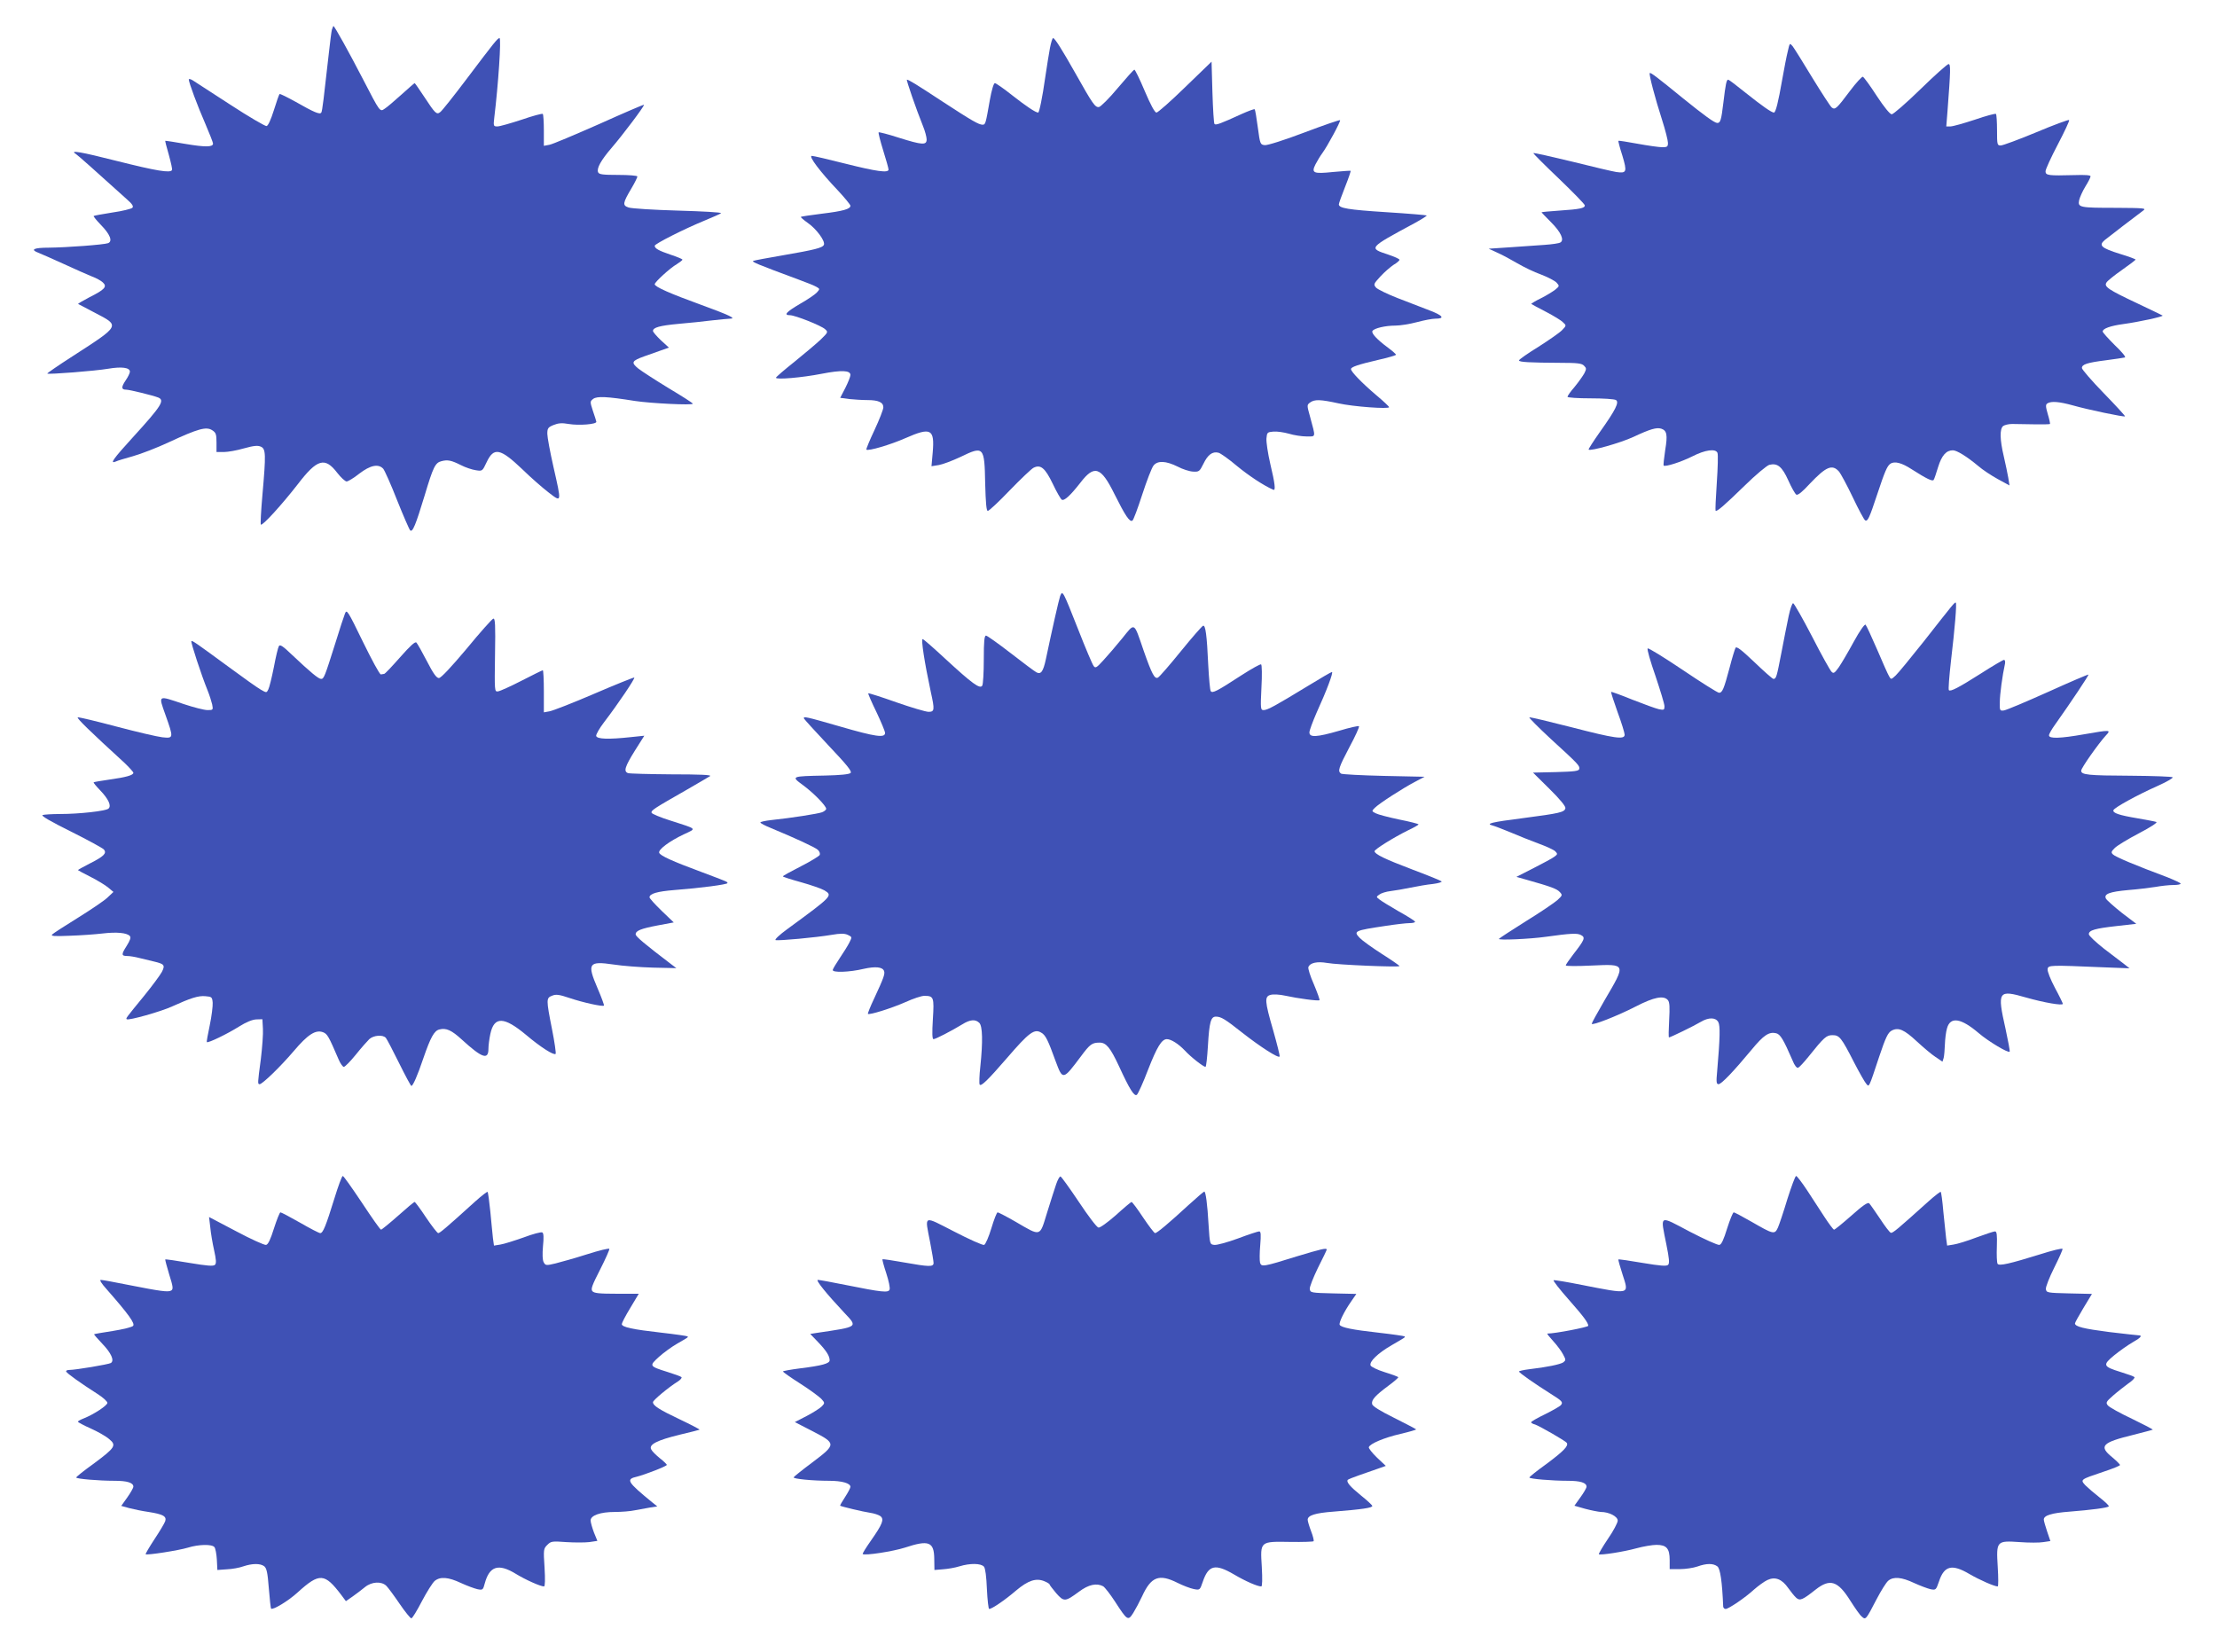 <?xml version="1.0" standalone="no"?>
<!DOCTYPE svg PUBLIC "-//W3C//DTD SVG 20010904//EN"
 "http://www.w3.org/TR/2001/REC-SVG-20010904/DTD/svg10.dtd">
<svg version="1.0" xmlns="http://www.w3.org/2000/svg"
 width="1280pt" height="954pt" viewBox="0 0 1280 954"
 preserveAspectRatio="xMidYMid meet">
<g transform="translate(0,954) scale(0.1,-0.1)"
fill="#3f51b5" stroke="none">
<path d="M1916 9368 c-3 -13 -10 -68 -16 -123 -31 -275 -39 -346 -45 -355 -8
-13 -43 2 -148 62 -49 27 -91 48 -93 45 -3 -3 -18 -45 -33 -94 -17 -54 -33
-89 -42 -91 -8 -1 -103 54 -210 124 -107 69 -204 132 -216 140 -13 8 -23 10
-23 5 0 -17 50 -152 96 -257 24 -56 44 -107 44 -113 0 -21 -46 -21 -159 -2
-63 11 -116 19 -117 18 -1 -1 8 -38 21 -82 12 -44 21 -83 18 -87 -10 -18 -89
-5 -316 52 -213 54 -278 65 -239 41 10 -6 118 -102 296 -263 31 -27 38 -40 30
-48 -7 -6 -58 -19 -115 -27 -57 -9 -106 -18 -108 -20 -3 -2 16 -25 41 -51 53
-54 70 -95 42 -106 -24 -9 -240 -25 -341 -26 -89 0 -111 -11 -60 -30 17 -7 84
-36 147 -65 63 -29 135 -61 160 -71 25 -9 54 -25 64 -35 26 -24 11 -41 -77
-85 -38 -20 -67 -37 -66 -39 2 -1 47 -25 99 -52 144 -75 146 -71 -128 -248
-84 -54 -151 -100 -149 -102 7 -6 276 15 352 28 77 13 125 7 125 -17 0 -8 -11
-31 -25 -51 -26 -39 -25 -53 4 -53 19 0 153 -33 184 -45 40 -16 20 -48 -145
-229 -115 -126 -136 -156 -100 -141 9 5 54 18 100 31 46 13 140 49 210 82 166
77 213 90 247 68 22 -14 25 -24 25 -71 l0 -55 42 0 c23 0 75 9 116 21 58 16
80 18 98 10 29 -13 30 -42 9 -280 -8 -91 -12 -167 -9 -170 9 -9 124 118 214
234 111 145 156 158 227 65 21 -27 45 -49 54 -50 8 0 42 20 73 45 64 49 111
59 139 28 8 -10 45 -92 80 -182 36 -90 70 -168 75 -173 14 -14 32 31 84 202
49 164 61 188 96 197 37 10 58 5 114 -23 25 -13 64 -26 85 -29 38 -6 38 -6 63
47 41 87 78 80 204 -40 50 -49 119 -109 154 -136 76 -58 75 -62 27 150 -19 84
-35 170 -35 189 0 32 4 38 36 51 27 11 48 13 87 6 59 -10 163 -2 160 13 -1 6
-10 34 -20 63 -17 53 -17 54 2 69 22 16 78 14 240 -12 91 -14 335 -26 335 -16
0 4 -63 44 -140 90 -77 47 -156 98 -176 114 -41 34 -37 43 34 69 26 9 69 24
96 34 l48 17 -46 42 c-25 24 -46 48 -46 54 0 20 39 31 147 41 59 5 146 14 193
20 47 5 94 10 105 10 39 0 -3 20 -170 81 -176 64 -265 103 -265 118 0 12 89
94 128 116 17 11 32 22 32 26 0 3 -30 16 -67 28 -68 23 -93 36 -93 52 0 11
170 97 287 145 48 20 92 39 96 43 4 5 -107 11 -248 15 -141 4 -269 12 -286 18
-36 12 -34 25 17 111 19 32 34 63 34 68 0 5 -49 9 -110 9 -92 0 -112 3 -117
16 -9 23 18 70 77 139 61 70 193 245 188 250 -2 2 -118 -48 -258 -111 -141
-62 -270 -117 -288 -120 l-32 -6 0 89 c0 49 -3 92 -6 95 -3 4 -58 -11 -122
-33 -64 -21 -127 -39 -140 -39 -23 0 -24 2 -18 53 23 189 41 457 30 457 -11 0
-30 -24 -196 -244 -71 -94 -137 -177 -146 -183 -21 -17 -29 -9 -92 87 -29 44
-54 80 -56 80 -2 0 -36 -30 -76 -66 -40 -36 -83 -73 -96 -81 -29 -20 -26 -24
-127 171 -78 151 -164 306 -170 306 -1 0 -5 -10 -9 -22z"/>
<path d="M6062 9263 c-6 -32 -18 -107 -27 -168 -17 -121 -35 -205 -41 -205
-15 0 -70 37 -149 99 -49 39 -95 71 -101 71 -7 0 -19 -41 -29 -97 -24 -137
-25 -143 -42 -143 -22 0 -62 23 -232 134 -155 102 -195 126 -205 126 -5 0 53
-169 93 -268 12 -29 21 -64 21 -77 0 -34 -24 -33 -161 10 -61 20 -114 33 -116
31 -3 -2 9 -49 26 -104 17 -54 31 -104 31 -111 0 -21 -70 -11 -249 34 -98 25
-185 45 -194 45 -21 0 49 -93 151 -200 39 -42 72 -82 72 -88 0 -19 -42 -31
-166 -46 -64 -8 -117 -16 -120 -18 -2 -3 16 -18 41 -36 49 -34 100 -104 92
-125 -7 -18 -51 -29 -242 -62 -82 -14 -157 -28 -165 -31 -14 -5 20 -19 260
-108 47 -17 94 -36 105 -43 19 -11 19 -12 1 -32 -11 -12 -54 -41 -98 -66 -78
-46 -96 -65 -57 -65 29 0 181 -60 203 -81 18 -16 17 -18 -25 -59 -24 -23 -92
-80 -151 -128 -59 -47 -108 -89 -108 -93 0 -12 148 0 265 23 113 22 165 20
165 -7 0 -9 -13 -42 -29 -74 l-30 -58 52 -7 c29 -3 76 -6 105 -6 64 0 92 -13
92 -42 0 -12 -23 -71 -51 -131 -28 -59 -49 -110 -47 -113 10 -10 139 28 225
66 148 65 170 54 158 -83 l-7 -79 43 7 c23 4 78 25 123 46 136 66 140 62 144
-153 3 -111 7 -158 15 -158 7 0 64 53 127 119 63 65 125 124 137 130 41 21 67
-1 111 -92 22 -47 46 -88 52 -92 14 -9 49 23 107 97 81 106 119 94 197 -64 63
-126 88 -164 104 -154 6 3 31 71 57 151 26 80 55 155 65 167 24 30 72 27 139
-6 28 -15 68 -28 89 -29 35 -2 38 1 60 45 25 52 52 73 87 64 12 -3 60 -37 106
-76 68 -56 155 -114 211 -138 14 -6 9 37 -18 150 -14 61 -24 127 -22 147 3 34
5 36 40 39 20 2 60 -4 89 -12 29 -9 75 -16 102 -16 56 0 54 -10 21 113 -19 68
-19 69 0 83 26 19 59 18 164 -5 85 -19 292 -34 292 -22 0 4 -34 36 -76 71 -81
69 -144 134 -144 149 0 12 41 26 157 53 57 13 103 26 103 30 0 3 -21 22 -47
41 -62 46 -97 83 -89 96 10 16 75 31 132 31 28 0 84 9 125 20 41 11 88 20 106
20 57 0 45 18 -34 48 -43 17 -126 49 -184 71 -59 23 -114 50 -124 60 -16 19
-15 21 25 65 23 25 58 55 76 67 19 11 34 24 34 29 0 5 -29 18 -65 30 -115 38
-116 37 153 182 40 22 72 42 69 44 -2 2 -108 11 -235 19 -219 14 -272 23 -272
45 0 6 16 51 36 101 20 50 34 92 32 93 -1 1 -47 -2 -101 -7 -115 -12 -127 -6
-102 44 10 19 27 48 39 64 31 42 108 186 103 191 -2 3 -95 -29 -206 -71 -116
-44 -214 -75 -229 -73 -26 3 -27 6 -40 103 -7 54 -15 101 -18 104 -2 3 -37
-10 -77 -28 -118 -54 -147 -65 -155 -57 -4 4 -9 87 -12 184 l-5 176 -152 -147
c-83 -81 -158 -147 -166 -147 -10 0 -34 45 -68 125 -29 69 -56 124 -60 123 -5
-2 -48 -50 -97 -108 -48 -58 -97 -106 -107 -108 -22 -3 -36 17 -135 193 -79
140 -120 205 -130 205 -4 0 -12 -26 -18 -57z"/>
<path d="M10322 9244 c-7 -27 -21 -100 -32 -162 -23 -132 -38 -192 -48 -192
-14 0 -69 39 -162 113 -52 42 -98 77 -102 77 -10 0 -15 -24 -28 -133 -12 -100
-17 -117 -35 -117 -16 0 -75 43 -200 144 -146 119 -185 149 -190 144 -6 -6 31
-146 71 -270 19 -59 34 -119 34 -133 0 -22 -4 -25 -33 -25 -18 0 -82 9 -142
20 -60 11 -110 19 -111 17 -2 -1 8 -40 23 -86 28 -94 25 -103 -36 -94 -20 3
-135 30 -255 60 -120 29 -221 52 -223 49 -2 -2 64 -68 147 -147 82 -79 150
-148 150 -155 0 -16 -28 -22 -147 -30 -57 -4 -103 -8 -103 -10 0 -1 25 -27 55
-57 57 -57 78 -103 54 -117 -7 -5 -49 -11 -93 -14 -45 -3 -135 -9 -201 -14
l-120 -8 50 -23 c28 -12 79 -40 115 -61 36 -21 97 -51 137 -65 39 -15 80 -36
90 -47 17 -19 17 -20 -7 -40 -14 -11 -51 -34 -83 -50 -33 -16 -57 -31 -56 -33
2 -2 40 -22 84 -45 44 -23 89 -50 99 -61 20 -18 20 -19 -5 -45 -13 -14 -75
-57 -136 -96 -62 -38 -113 -74 -113 -79 0 -10 61 -13 242 -14 95 0 120 -3 133
-16 15 -15 15 -19 2 -45 -9 -16 -34 -51 -56 -78 -23 -26 -41 -52 -41 -57 0 -5
60 -9 133 -9 72 0 139 -4 147 -10 20 -12 -3 -58 -92 -183 -38 -54 -68 -100
-66 -103 11 -10 182 38 258 73 98 46 134 56 161 48 33 -11 38 -35 23 -125 -7
-46 -11 -86 -9 -88 9 -9 100 20 166 53 74 38 135 46 145 20 4 -9 2 -86 -4
-173 -6 -86 -9 -159 -7 -161 7 -7 52 32 167 144 64 63 129 117 143 121 47 12
74 -10 110 -90 18 -41 39 -77 46 -82 9 -5 35 16 78 63 94 99 129 114 168 71
11 -13 47 -80 80 -149 33 -70 65 -129 71 -133 15 -9 24 10 71 152 43 130 57
162 75 174 24 17 66 6 124 -32 86 -55 120 -71 126 -61 4 5 15 39 26 75 21 67
47 96 85 96 23 0 81 -36 147 -91 24 -21 74 -54 112 -75 l68 -37 -7 44 c-4 24
-16 80 -26 124 -23 97 -24 158 -4 175 8 6 31 12 52 12 21 0 78 -1 127 -2 48
-1 90 0 92 2 1 2 -4 28 -13 57 -13 45 -13 55 -2 62 23 14 68 10 148 -12 84
-24 294 -68 300 -63 2 2 -53 62 -123 134 -69 71 -126 137 -126 145 0 21 29 31
140 45 52 7 101 14 108 16 8 2 -17 32 -58 71 -38 38 -70 73 -70 79 0 17 46 33
120 43 88 12 231 43 226 49 -3 2 -67 33 -143 69 -172 81 -197 98 -181 122 6
10 46 42 89 72 43 30 78 57 79 60 0 3 -40 18 -90 33 -109 34 -125 49 -88 80
26 21 186 144 223 171 18 13 1 14 -155 15 -215 0 -224 2 -216 44 4 17 20 53
36 79 17 27 30 53 30 59 0 7 -33 9 -92 7 -152 -4 -168 -2 -168 22 0 11 32 81
71 155 39 75 69 138 65 141 -3 3 -88 -28 -190 -71 -101 -42 -193 -76 -205 -76
-20 0 -21 5 -21 88 0 49 -3 91 -6 94 -3 4 -58 -11 -122 -33 -64 -21 -127 -39
-141 -39 l-24 0 7 88 c18 237 19 272 6 272 -7 0 -80 -65 -162 -145 -82 -80
-157 -145 -166 -145 -10 0 -45 43 -87 107 -38 59 -74 108 -80 110 -5 1 -39
-35 -74 -82 -78 -104 -86 -111 -106 -95 -8 7 -58 84 -112 172 -53 88 -104 169
-113 181 -17 20 -17 20 -28 -29z"/>
<path d="M6121 6099 c-8 -23 -46 -191 -83 -367 -15 -69 -28 -88 -54 -74 -10 5
-77 55 -149 111 -71 55 -136 101 -142 101 -10 0 -13 -34 -13 -137 0 -76 -4
-144 -9 -152 -13 -21 -58 12 -211 153 -69 64 -128 116 -133 116 -10 0 10 -132
47 -305 23 -104 22 -115 -13 -115 -16 0 -100 25 -186 55 -87 31 -160 54 -162
52 -2 -2 19 -51 47 -108 27 -57 50 -112 50 -121 0 -30 -56 -22 -259 37 -198
57 -215 61 -209 46 2 -5 66 -75 142 -156 107 -113 136 -149 127 -158 -8 -8
-60 -13 -149 -15 -196 -4 -196 -4 -125 -56 61 -45 133 -119 133 -136 0 -6 -11
-15 -24 -20 -25 -9 -178 -33 -293 -45 -35 -4 -63 -10 -63 -14 0 -4 28 -19 63
-33 133 -55 253 -110 269 -125 9 -8 14 -21 11 -29 -3 -7 -52 -37 -109 -66 -57
-29 -104 -55 -104 -58 0 -3 47 -18 105 -34 57 -16 118 -37 135 -47 49 -30 47
-32 -215 -224 -44 -32 -74 -60 -67 -63 16 -5 234 15 322 30 53 9 75 9 95 0 25
-12 25 -12 9 -44 -9 -18 -34 -58 -55 -89 -21 -31 -40 -63 -41 -69 -4 -17 95
-14 179 6 67 15 108 11 117 -12 7 -17 -3 -43 -56 -157 -23 -48 -39 -89 -37
-91 8 -8 138 33 217 68 44 20 92 36 108 36 55 0 58 -7 50 -134 -5 -82 -4 -116
4 -116 11 0 99 45 165 85 46 29 77 31 99 9 19 -18 21 -109 6 -252 -6 -52 -7
-98 -4 -104 8 -13 47 25 157 152 130 151 160 173 201 146 23 -14 37 -42 81
-164 41 -110 42 -110 146 29 52 70 64 79 108 79 38 0 62 -30 111 -135 62 -135
89 -178 104 -166 7 6 37 72 65 146 51 130 78 175 108 175 24 0 67 -27 103 -65
36 -39 108 -95 120 -95 4 0 10 54 14 121 8 139 17 169 46 169 30 0 53 -14 154
-94 102 -80 209 -149 214 -136 2 5 -15 72 -37 150 -50 172 -51 197 -14 206 15
4 52 2 83 -5 73 -16 192 -32 198 -26 3 2 -12 43 -32 91 -21 47 -35 92 -32 100
9 25 51 34 108 24 59 -11 418 -26 418 -18 0 3 -46 35 -103 71 -56 36 -113 77
-127 92 -37 39 -30 42 150 69 58 9 120 16 138 16 17 0 32 3 32 8 0 4 -42 31
-93 59 -50 29 -101 60 -112 69 -20 15 -20 16 -1 29 10 8 39 17 65 20 25 3 78
12 116 20 39 8 96 18 128 21 32 4 54 11 50 15 -4 4 -79 35 -165 67 -161 61
-221 90 -222 107 0 11 109 79 196 122 32 15 58 30 58 33 0 3 -50 16 -111 28
-62 13 -123 29 -136 36 -24 12 -24 13 -6 31 24 25 164 115 233 151 l55 29
-235 5 c-129 3 -241 9 -247 13 -21 14 -15 33 48 153 34 63 59 118 55 121 -3 3
-54 -8 -113 -26 -131 -38 -173 -40 -173 -10 0 12 19 62 41 113 58 127 99 236
89 236 -4 0 -68 -37 -141 -82 -184 -112 -231 -138 -253 -138 -18 0 -19 7 -13
130 4 71 3 132 -2 134 -4 3 -56 -26 -115 -64 -141 -92 -167 -105 -176 -90 -4
6 -10 73 -14 148 -8 177 -16 234 -30 229 -6 -2 -64 -68 -128 -147 -64 -79
-123 -147 -132 -152 -19 -11 -35 18 -83 155 -58 169 -49 164 -124 71 -35 -43
-84 -100 -109 -127 -39 -43 -46 -47 -56 -32 -7 9 -47 103 -88 208 -90 228 -91
230 -105 196z"/>
<path d="M10327 5983 c-9 -43 -28 -138 -42 -212 -27 -140 -30 -151 -46 -151
-5 0 -55 44 -110 97 -76 72 -103 93 -109 82 -4 -8 -20 -59 -34 -114 -33 -124
-42 -145 -61 -145 -8 0 -102 59 -210 132 -107 72 -198 128 -202 124 -5 -4 16
-76 45 -159 28 -84 52 -162 52 -175 0 -21 -3 -23 -32 -17 -18 4 -87 29 -153
55 -66 27 -122 47 -123 45 -2 -2 15 -54 37 -116 23 -62 41 -121 41 -131 0 -30
-56 -22 -307 43 -129 33 -238 59 -243 57 -4 -2 51 -57 122 -123 164 -150 169
-156 166 -175 -3 -12 -26 -15 -135 -18 l-132 -3 95 -94 c61 -60 94 -101 92
-111 -4 -24 -33 -30 -246 -58 -181 -23 -216 -32 -176 -42 12 -3 59 -21 105
-40 46 -20 120 -49 163 -65 44 -16 87 -36 95 -44 15 -15 14 -18 -4 -31 -11 -9
-65 -38 -120 -66 l-100 -51 60 -17 c142 -40 173 -52 190 -70 17 -18 16 -20
-13 -47 -17 -15 -99 -71 -182 -122 -83 -52 -153 -98 -156 -102 -5 -9 178 -1
271 12 143 20 182 22 203 10 27 -14 21 -27 -45 -112 -23 -30 -43 -59 -43 -63
0 -5 67 -5 150 -1 200 9 199 12 75 -199 -41 -71 -75 -132 -75 -137 0 -13 148
45 255 100 105 54 161 65 185 36 10 -12 11 -42 7 -115 -3 -55 -4 -100 -1 -100
8 0 144 66 184 90 46 27 86 26 101 -2 11 -21 10 -88 -7 -285 -6 -61 -4 -73 8
-73 17 0 88 75 191 199 70 85 101 105 142 95 24 -6 42 -36 94 -156 12 -31 25
-46 33 -43 7 3 33 31 58 62 92 115 105 126 140 126 40 0 51 -13 125 -158 31
-60 63 -116 71 -124 16 -18 13 -25 74 159 37 110 50 137 71 149 39 21 72 7
147 -63 37 -34 85 -75 107 -89 l40 -27 7 22 c3 13 6 48 7 78 1 30 6 72 12 92
19 70 81 60 183 -27 56 -48 173 -118 179 -107 2 4 -9 63 -24 132 -49 218 -43
227 120 180 102 -29 211 -48 211 -36 0 3 -20 45 -46 93 -25 47 -44 95 -42 107
3 24 11 24 318 11 l155 -6 -29 23 c-16 12 -69 53 -118 90 -48 38 -88 75 -88
84 0 23 36 33 160 47 l114 13 -83 63 c-45 36 -86 72 -92 82 -14 27 19 40 130
50 53 4 123 13 156 18 33 6 79 11 103 11 23 0 42 3 42 8 0 4 -35 20 -77 37
-180 67 -299 117 -313 131 -13 12 -11 17 10 38 14 14 77 52 140 85 67 35 108
62 100 65 -8 3 -57 12 -108 21 -108 18 -145 31 -140 47 5 15 138 88 255 140
51 23 90 45 87 50 -3 4 -112 8 -242 9 -247 1 -288 5 -286 30 1 16 99 155 142
202 32 34 29 34 -127 7 -136 -24 -201 -26 -201 -6 0 8 16 36 35 62 93 131 196
286 193 289 -2 2 -107 -43 -233 -100 -127 -57 -241 -105 -255 -107 -24 -3 -25
-1 -24 47 0 44 15 156 30 223 2 12 0 22 -6 22 -5 0 -65 -35 -132 -78 -129 -82
-177 -107 -186 -97 -4 3 2 79 12 168 23 194 34 330 28 337 -5 6 -15 -7 -186
-225 -74 -93 -146 -181 -161 -195 -26 -24 -27 -25 -38 -5 -7 11 -38 81 -69
154 -32 74 -62 139 -67 144 -5 5 -33 -34 -68 -98 -32 -59 -71 -125 -86 -147
-25 -35 -31 -39 -43 -26 -8 8 -59 99 -112 203 -54 104 -103 190 -109 192 -5 2
-17 -31 -26 -74z"/>
<path d="M1992 5998 c-6 -15 -32 -93 -57 -175 -60 -190 -65 -203 -81 -203 -15
0 -60 37 -168 139 -53 51 -70 62 -76 50 -5 -8 -18 -63 -29 -122 -12 -60 -26
-117 -32 -128 -10 -20 -10 -20 -45 0 -19 11 -101 69 -182 129 -191 140 -212
155 -217 150 -5 -5 58 -197 93 -283 11 -27 23 -65 27 -82 6 -32 6 -33 -27 -33
-19 0 -81 16 -138 35 -151 51 -146 54 -105 -62 48 -135 48 -137 -18 -130 -28
3 -148 31 -265 62 -117 31 -217 55 -223 53 -9 -3 72 -82 269 -262 28 -27 52
-53 52 -58 0 -14 -43 -26 -137 -39 -48 -7 -90 -14 -92 -16 -3 -2 14 -22 37
-46 48 -50 67 -90 48 -106 -16 -14 -169 -31 -278 -31 -47 0 -94 -3 -102 -6
-11 -4 46 -37 163 -95 98 -49 184 -96 191 -104 18 -22 -1 -40 -82 -81 -37 -19
-68 -36 -68 -38 0 -1 33 -19 73 -39 39 -20 86 -48 102 -62 l30 -25 -35 -33
c-19 -18 -96 -70 -170 -116 -74 -46 -141 -89 -148 -96 -11 -10 9 -12 100 -8
62 2 147 8 189 13 83 10 143 4 159 -15 7 -8 1 -25 -19 -57 -32 -50 -31 -58 6
-58 12 0 44 -5 70 -12 27 -6 64 -15 83 -20 59 -14 64 -21 45 -59 -10 -19 -56
-81 -103 -139 -109 -133 -106 -130 -100 -135 9 -9 200 45 262 74 106 48 151
63 192 59 37 -3 39 -5 42 -38 1 -19 -6 -78 -17 -130 -11 -52 -19 -96 -17 -97
7 -7 120 48 185 89 43 27 78 41 101 42 l35 1 3 -55 c2 -29 -4 -108 -12 -175
-19 -142 -19 -145 -7 -145 16 0 120 101 196 190 82 97 127 126 170 110 25 -10
32 -22 90 -157 10 -24 24 -43 30 -43 7 0 38 32 69 70 31 39 67 79 78 90 25 23
80 27 96 7 6 -7 40 -72 76 -145 36 -73 68 -132 71 -132 9 0 35 58 69 159 42
122 63 160 93 167 39 10 70 -4 130 -59 116 -106 153 -119 153 -53 0 19 5 58
11 86 22 103 79 101 207 -6 84 -71 160 -119 170 -109 3 3 -6 68 -21 143 -34
172 -34 180 1 193 22 9 40 7 102 -14 74 -25 190 -51 197 -43 2 2 -14 47 -37
100 -62 144 -52 158 92 137 51 -8 154 -16 228 -18 l135 -3 -29 22 c-155 118
-206 161 -206 173 0 21 29 33 129 52 l91 17 -70 67 c-38 37 -70 72 -70 78 0
21 45 34 144 42 146 11 306 32 306 40 0 8 4 6 -155 66 -162 60 -233 92 -239
109 -7 18 58 67 143 107 74 35 80 28 -78 79 -58 18 -107 39 -109 45 -4 14 14
25 203 133 66 38 127 74 135 79 10 7 -63 10 -222 10 -130 1 -243 4 -252 7 -27
10 -18 37 39 129 l55 87 -77 -8 c-129 -14 -197 -12 -201 7 -1 9 19 44 45 78
82 107 182 256 175 259 -4 1 -109 -41 -232 -94 -123 -53 -239 -98 -257 -101
l-33 -6 0 122 c0 66 -3 121 -6 121 -3 0 -58 -27 -122 -60 -64 -33 -126 -61
-137 -62 -20 -3 -20 2 -17 211 3 174 1 212 -10 209 -7 -2 -77 -80 -154 -174
-91 -108 -148 -169 -160 -169 -14 0 -33 27 -69 97 -28 54 -55 102 -61 108 -7
7 -35 -18 -94 -85 -46 -52 -87 -96 -92 -96 -4 -1 -13 -2 -19 -3 -7 -1 -53 85
-104 189 -87 179 -93 188 -103 163z"/>
<path d="M1930 2618 c-48 -155 -65 -198 -81 -198 -7 0 -59 27 -116 60 -58 33
-109 60 -114 60 -4 0 -21 -42 -37 -92 -20 -64 -34 -94 -46 -96 -9 -2 -87 33
-173 79 l-156 82 7 -59 c3 -33 13 -92 22 -132 12 -55 14 -76 5 -85 -9 -9 -45
-6 -147 11 -75 13 -138 22 -140 20 -1 -2 9 -41 23 -87 22 -69 24 -84 12 -92
-17 -11 -61 -5 -248 32 -79 16 -151 29 -159 29 -9 0 4 -21 32 -52 129 -147
168 -201 154 -214 -7 -7 -60 -20 -117 -29 -58 -9 -106 -17 -108 -19 -1 -1 20
-26 47 -54 52 -54 72 -98 50 -112 -14 -8 -204 -40 -240 -40 -12 0 -20 -4 -18
-9 3 -10 83 -67 180 -129 32 -20 58 -44 58 -52 0 -15 -77 -66 -137 -90 -18 -7
-33 -15 -33 -19 0 -3 33 -21 74 -39 40 -18 88 -45 106 -61 44 -36 36 -49 -89
-142 -56 -40 -101 -76 -101 -80 0 -8 131 -19 222 -19 72 0 108 -11 108 -34 0
-7 -16 -35 -35 -62 l-35 -49 47 -13 c27 -7 76 -17 111 -22 83 -13 105 -25 96
-53 -4 -12 -32 -59 -62 -104 -30 -46 -53 -85 -51 -87 7 -7 192 22 244 38 61
19 139 21 153 3 6 -7 12 -40 14 -72 l3 -60 55 4 c30 1 73 9 95 17 51 17 96 18
120 1 14 -11 20 -35 27 -127 5 -63 11 -116 13 -118 10 -10 101 45 154 94 126
114 155 112 252 -16 l26 -35 39 27 c21 15 53 39 71 54 39 32 96 35 124 7 10
-10 44 -56 76 -103 32 -47 63 -85 68 -84 6 0 33 45 61 99 29 55 62 107 74 117
32 26 79 22 151 -12 35 -16 78 -32 96 -36 30 -6 32 -4 42 34 27 99 78 116 177
56 57 -35 144 -74 165 -74 6 0 7 40 3 109 -7 104 -6 109 16 131 21 21 28 22
109 16 47 -3 107 -3 133 0 l47 7 -20 49 c-10 27 -19 58 -19 69 0 29 56 49 139
49 38 0 91 4 118 10 26 5 66 12 88 16 l40 6 -30 24 c-145 119 -153 133 -87
148 44 11 172 60 172 68 0 3 -18 21 -40 38 -22 18 -45 40 -50 51 -16 28 33 53
164 85 61 14 113 28 115 29 2 2 -50 29 -115 60 -118 56 -154 79 -154 99 0 11
90 86 143 119 16 10 26 22 21 26 -5 4 -40 17 -79 29 -108 34 -108 35 -50 88
28 25 75 59 105 76 64 37 65 37 59 42 -2 2 -69 12 -149 21 -168 19 -230 32
-230 50 0 6 22 49 49 93 l49 82 -128 0 c-100 0 -130 3 -140 15 -10 12 -1 35
45 125 31 61 55 115 53 119 -2 5 -59 -9 -128 -31 -69 -22 -151 -45 -183 -53
-54 -13 -58 -12 -68 7 -7 12 -8 47 -4 93 5 49 4 75 -4 79 -6 4 -55 -9 -108
-29 -54 -19 -114 -38 -134 -41 l-37 -6 -6 43 c-2 24 -10 93 -15 153 -6 60 -13
111 -16 114 -2 3 -34 -22 -70 -54 -172 -156 -206 -184 -215 -184 -5 0 -37 41
-70 90 -33 50 -63 90 -66 90 -4 0 -47 -36 -96 -80 -50 -44 -94 -80 -98 -80 -5
0 -54 70 -110 155 -57 85 -106 155 -111 155 -5 0 -27 -60 -49 -132z"/>
<path d="M6098 2703 c-9 -27 -33 -101 -53 -166 -43 -140 -33 -138 -182 -51
-52 30 -99 54 -103 54 -5 0 -21 -41 -36 -91 -15 -50 -34 -94 -42 -97 -8 -3
-86 32 -173 77 -182 93 -170 99 -139 -61 11 -57 20 -111 20 -120 0 -24 -25
-23 -172 3 -66 12 -121 20 -123 18 -2 -2 8 -39 22 -81 14 -43 23 -85 19 -94
-7 -19 -42 -16 -255 27 -79 16 -151 29 -159 29 -15 0 48 -78 151 -188 81 -86
86 -82 -157 -118 l-38 -6 45 -47 c47 -49 67 -80 67 -105 0 -19 -43 -31 -172
-47 -54 -7 -98 -15 -98 -18 1 -3 45 -35 99 -69 55 -35 109 -75 122 -88 21 -23
22 -25 5 -43 -10 -11 -49 -36 -87 -56 l-70 -36 103 -53 c137 -71 137 -75 -2
-180 -58 -43 -106 -82 -108 -86 -3 -9 109 -20 205 -20 74 0 123 -14 123 -35 0
-6 -14 -33 -31 -59 -17 -26 -30 -48 -28 -50 7 -5 133 -35 174 -41 22 -3 48
-12 58 -19 23 -18 13 -45 -55 -142 -28 -40 -50 -75 -47 -77 12 -10 174 15 243
37 139 46 169 34 170 -65 l1 -64 49 4 c28 2 70 9 95 17 62 19 125 18 142 -2 8
-10 14 -56 17 -130 3 -63 9 -114 13 -114 16 0 91 51 155 106 70 59 116 74 164
54 17 -7 30 -15 30 -19 0 -3 18 -26 38 -50 45 -51 52 -50 132 9 55 41 101 51
139 31 10 -6 41 -46 69 -89 71 -110 75 -112 105 -65 13 21 36 64 51 96 52 114
98 131 204 78 32 -16 74 -32 94 -36 35 -7 36 -6 52 41 33 98 72 107 181 43 66
-39 135 -69 157 -69 6 0 7 42 3 114 -9 148 -12 146 167 143 69 -1 129 1 132 4
3 3 -3 29 -14 57 -11 29 -20 59 -20 67 0 25 42 39 150 47 164 13 225 22 223
33 -2 6 -31 33 -65 60 -64 52 -87 79 -76 91 4 3 33 15 65 26 32 11 79 28 106
37 l48 17 -51 48 c-28 27 -49 54 -47 60 6 20 88 55 184 77 51 12 92 24 89 26
-3 3 -60 33 -128 67 -81 40 -124 67 -126 79 -5 24 18 49 93 105 33 24 59 47
58 50 -1 3 -36 16 -78 29 -42 13 -79 31 -82 39 -8 22 41 70 122 117 83 48 79
46 74 51 -2 2 -69 12 -149 21 -153 17 -215 30 -225 45 -7 11 25 77 67 137 l29
42 -133 3 c-128 3 -133 4 -136 25 -2 11 20 66 47 122 28 55 51 103 51 106 0
11 -33 3 -172 -39 -195 -61 -205 -62 -213 -37 -3 12 -3 57 1 101 5 61 4 80 -6
80 -7 0 -62 -18 -123 -41 -60 -22 -122 -39 -136 -37 -26 3 -26 4 -33 113 -7
125 -17 195 -25 195 -3 0 -44 -35 -90 -77 -114 -105 -183 -163 -194 -163 -5 0
-36 41 -69 90 -33 50 -63 90 -67 90 -3 0 -44 -34 -90 -76 -48 -42 -92 -74
-101 -72 -10 2 -60 68 -113 148 -53 79 -101 146 -106 147 -5 2 -16 -18 -25
-44z"/>
<path d="M10320 2618 c-22 -73 -47 -148 -55 -166 -19 -41 -25 -40 -153 34 -52
30 -98 54 -102 54 -5 0 -22 -42 -38 -92 -20 -65 -33 -94 -45 -96 -10 -2 -87
33 -172 77 -180 95 -169 101 -134 -75 16 -79 19 -108 10 -117 -9 -9 -45 -6
-147 11 -75 13 -138 22 -140 20 -2 -2 9 -41 24 -87 38 -118 47 -115 -236 -60
-84 17 -157 29 -162 27 -5 -2 35 -53 89 -114 83 -94 111 -132 111 -149 0 -8
-192 -45 -236 -45 -4 0 12 -20 34 -44 22 -24 48 -59 57 -77 16 -30 16 -33 1
-45 -18 -12 -95 -28 -198 -40 -32 -4 -58 -10 -58 -13 0 -7 90 -70 182 -128 67
-42 74 -49 60 -66 -7 -8 -48 -31 -92 -53 -44 -21 -80 -42 -80 -46 0 -4 10 -10
23 -13 26 -9 176 -95 183 -106 11 -18 -19 -48 -115 -120 -56 -40 -101 -76
-101 -80 0 -8 131 -19 222 -19 72 0 108 -11 108 -34 0 -7 -16 -35 -35 -61
l-35 -49 63 -18 c34 -9 75 -17 90 -18 47 0 97 -26 97 -50 0 -12 -25 -60 -57
-106 -31 -46 -54 -86 -52 -88 8 -7 144 14 216 34 40 11 93 20 117 20 58 0 76
-21 76 -88 l0 -52 59 0 c32 0 78 7 101 15 53 19 91 19 115 1 17 -12 28 -87 34
-233 1 -7 7 -13 14 -13 17 0 113 65 164 112 24 21 58 46 77 55 45 21 84 6 121
-47 15 -21 35 -46 45 -55 22 -20 37 -13 113 47 83 65 128 51 201 -66 25 -39
53 -80 64 -89 24 -22 24 -21 86 98 26 50 56 98 68 108 30 25 77 21 149 -13 35
-16 78 -32 95 -36 31 -6 32 -4 49 45 30 91 75 102 175 43 60 -35 145 -72 164
-72 4 0 4 51 0 113 -9 150 -7 152 127 143 53 -4 114 -4 137 0 l40 6 -19 56
c-10 30 -19 61 -19 68 0 24 44 38 150 46 126 10 217 22 225 30 4 3 -20 26 -52
51 -32 25 -69 57 -83 71 -30 33 -30 33 101 77 55 18 99 36 99 40 0 4 -20 24
-45 45 -79 64 -60 85 121 129 60 15 111 29 113 30 2 2 -52 30 -120 63 -68 32
-131 67 -139 77 -13 16 -11 21 30 57 25 22 65 53 88 70 24 16 40 33 35 37 -4
4 -40 17 -79 29 -103 32 -106 40 -37 97 32 26 79 59 105 74 47 26 60 41 35 41
-7 0 -84 9 -170 19 -147 19 -197 31 -197 50 0 4 22 44 49 89 l49 81 -132 3
c-126 3 -131 4 -134 25 -2 11 20 67 48 123 28 56 50 105 48 109 -2 5 -59 -9
-128 -31 -177 -55 -238 -69 -247 -55 -4 7 -6 51 -4 100 2 67 0 87 -11 87 -7 0
-55 -16 -107 -35 -52 -20 -111 -38 -132 -41 l-37 -6 -6 43 c-3 24 -10 93 -16
153 -5 60 -12 111 -15 114 -2 3 -34 -22 -70 -54 -179 -161 -207 -185 -218
-182 -7 2 -35 39 -63 82 -29 43 -56 82 -62 88 -8 8 -38 -13 -103 -71 -50 -44
-95 -81 -100 -81 -4 0 -29 33 -55 73 -26 39 -71 109 -101 155 -30 45 -58 82
-63 82 -5 0 -27 -60 -50 -132z"/>
</g>
</svg>
